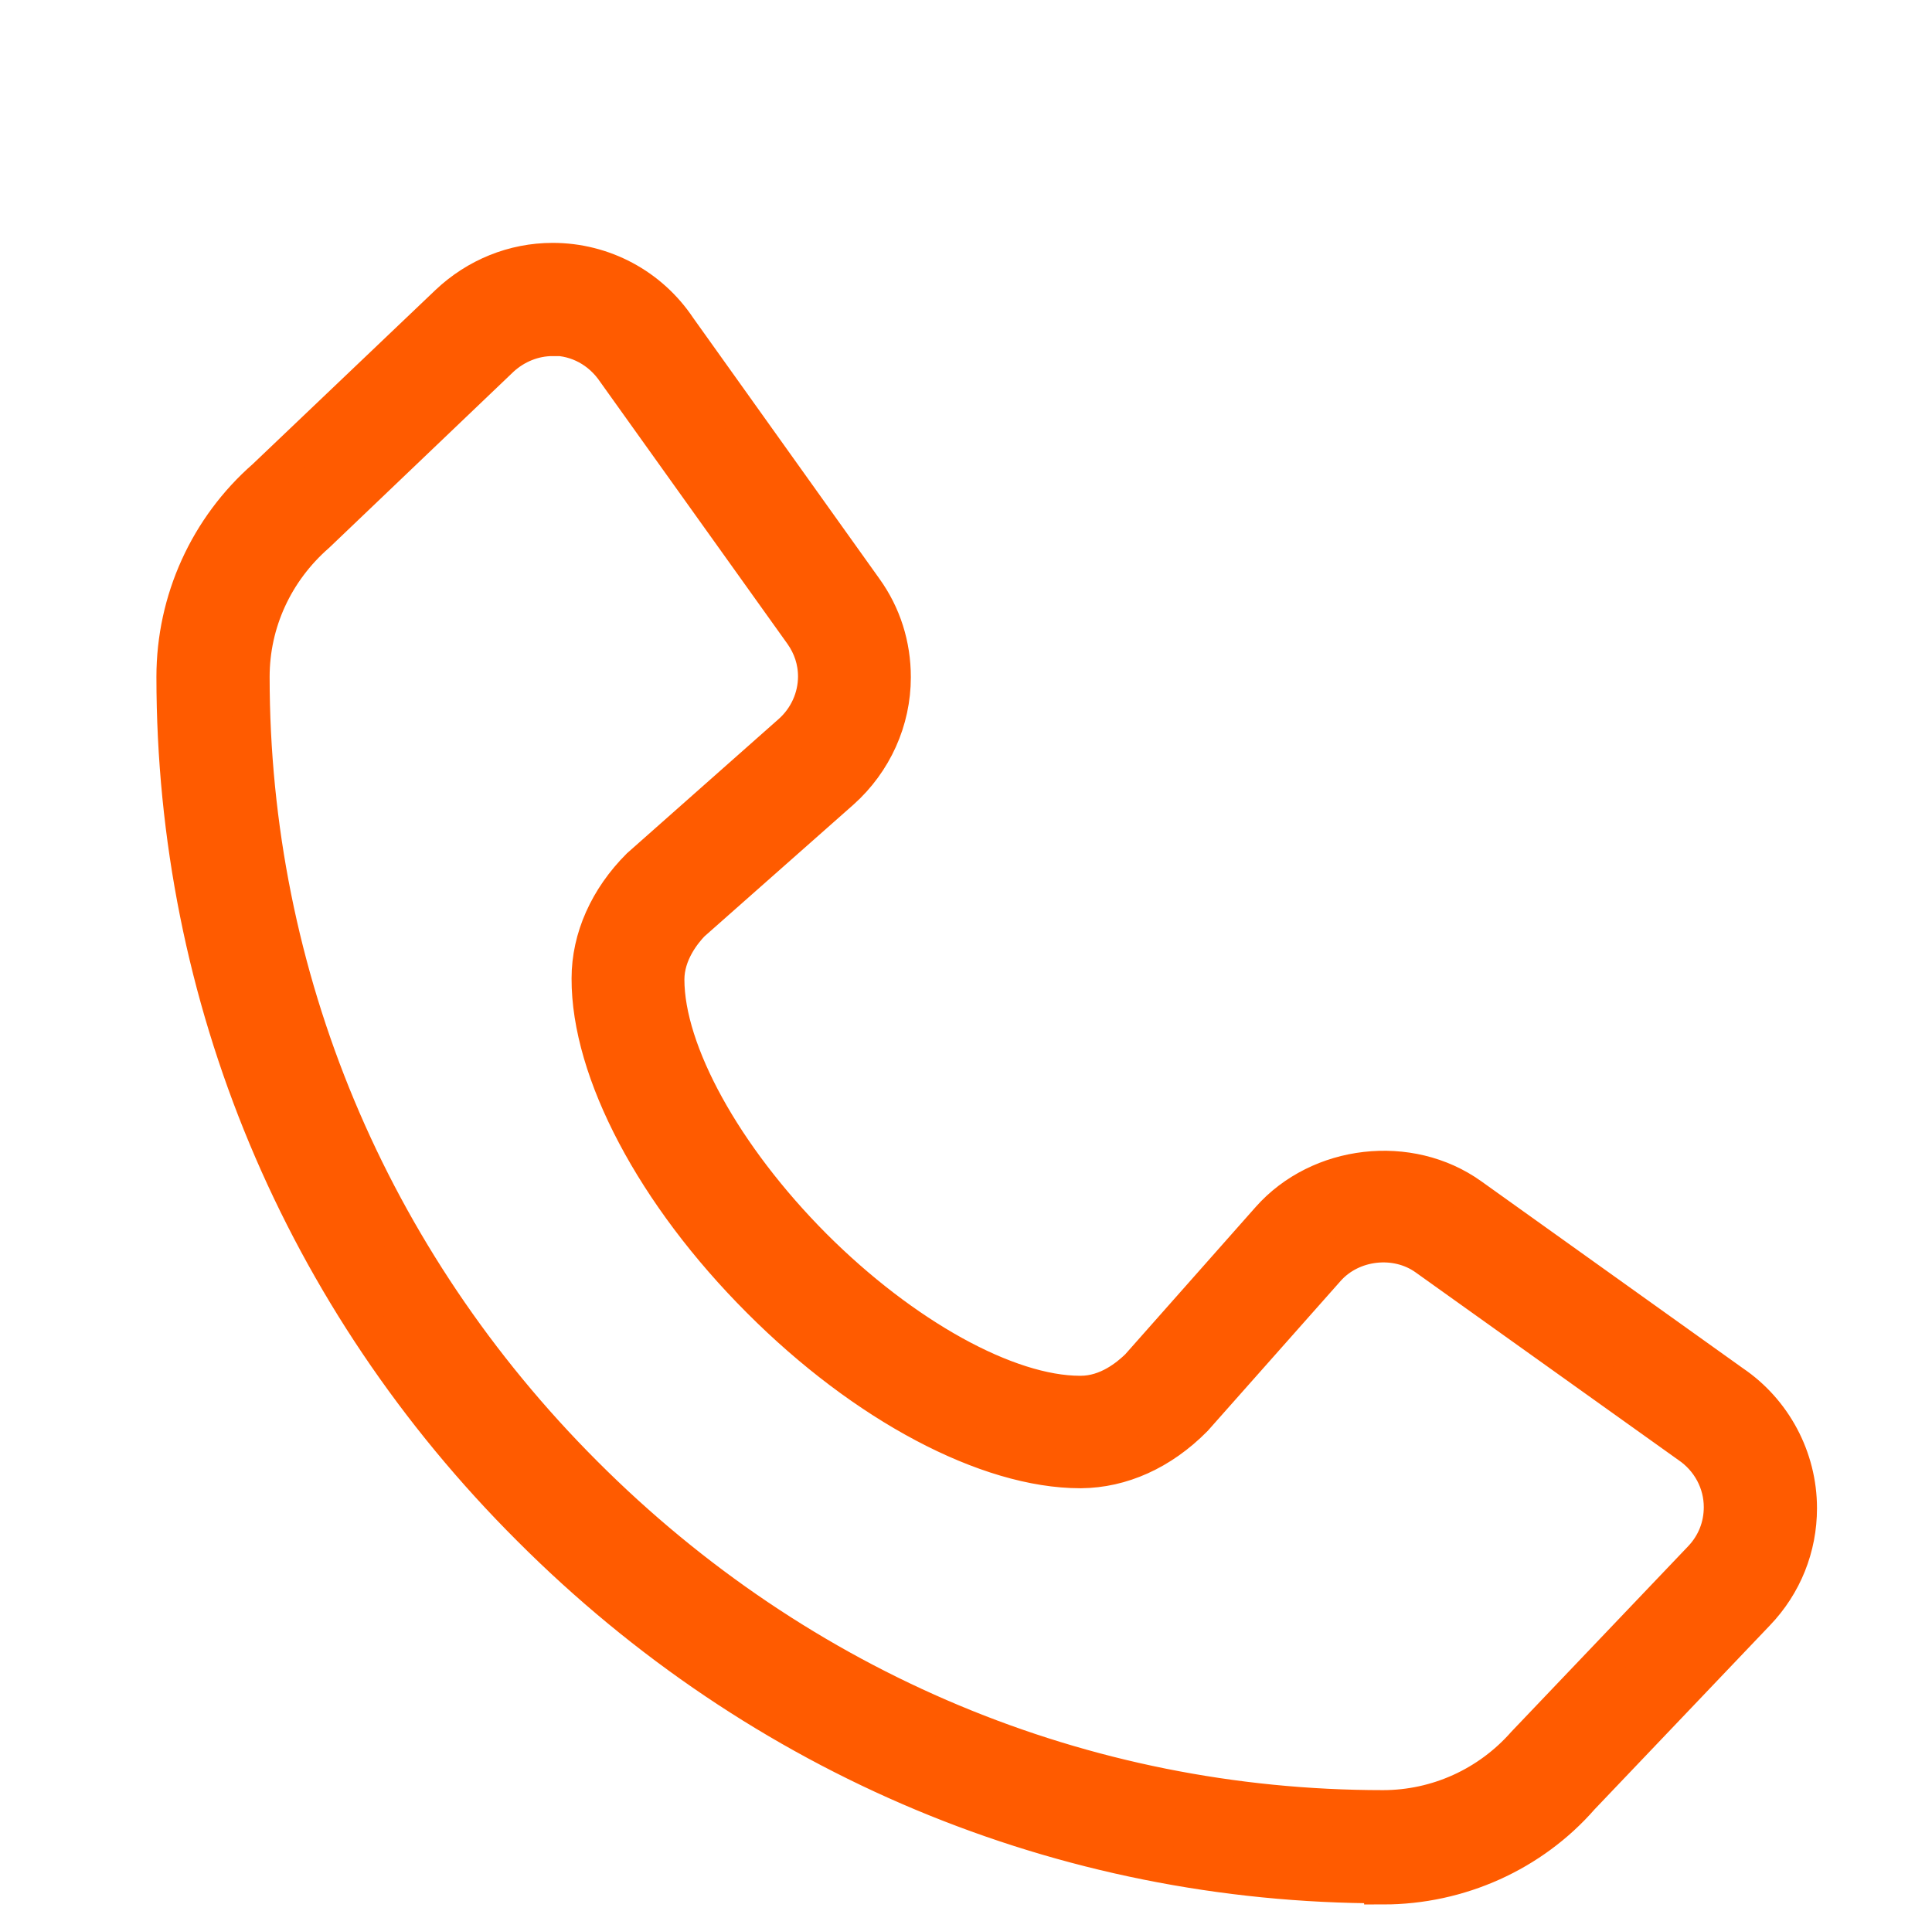 <svg width="92" height="91" viewBox="0 0 92 91" fill="none" xmlns="http://www.w3.org/2000/svg">
<path d="M65.856 89.743C50.616 89.743 36.203 83.705 25.276 72.76C14.349 61.869 8.347 47.474 8.347 32.234C8.347 28.604 9.91 25.153 12.642 22.763L21.358 14.46C22.706 13.184 24.467 12.465 26.319 12.465C28.709 12.465 30.937 13.651 32.267 15.646L41.145 28.082C42.026 29.305 42.475 30.742 42.475 32.252C42.475 34.301 41.594 36.26 40.049 37.643L32.914 43.952C32.519 44.365 31.692 45.371 31.692 46.647C31.692 50.098 34.442 55.094 38.719 59.389C42.996 63.666 47.974 66.416 51.425 66.416H51.461C52.755 66.416 53.743 65.589 54.228 65.122L60.465 58.077C62.837 55.4 67.114 54.914 70.008 56.981L82.48 65.895C84.421 67.207 85.625 69.435 85.625 71.826C85.625 73.677 84.924 75.438 83.63 76.786L75.273 85.556C72.937 88.234 69.487 89.797 65.856 89.797V89.743ZM26.319 16.059C25.402 16.059 24.521 16.419 23.838 17.048L15.068 25.423C13.055 27.184 11.941 29.646 11.941 32.234C11.941 46.504 17.584 60 27.81 70.226C38.072 80.506 51.569 86.149 65.856 86.149C68.444 86.149 70.906 85.035 72.632 83.076L81.042 74.252C81.689 73.569 82.031 72.706 82.031 71.772C82.031 70.586 81.438 69.471 80.431 68.788L67.923 59.856C66.485 58.832 64.347 59.066 63.16 60.414L56.852 67.53C55.271 69.13 53.384 69.957 51.479 69.975H51.443C47.022 69.975 41.181 66.883 36.203 61.887C31.189 56.873 28.098 51.014 28.116 46.593C28.116 44.688 28.96 42.801 30.47 41.292L37.677 34.912C38.449 34.229 38.899 33.24 38.899 32.216C38.899 31.461 38.665 30.76 38.234 30.149L29.32 17.677C28.619 16.634 27.505 16.041 26.319 16.041V16.059Z" fill="#FF5B00" stroke="#FF5B00" stroke-width="1.797" stroke-miterlimit="10"/>
</svg>
